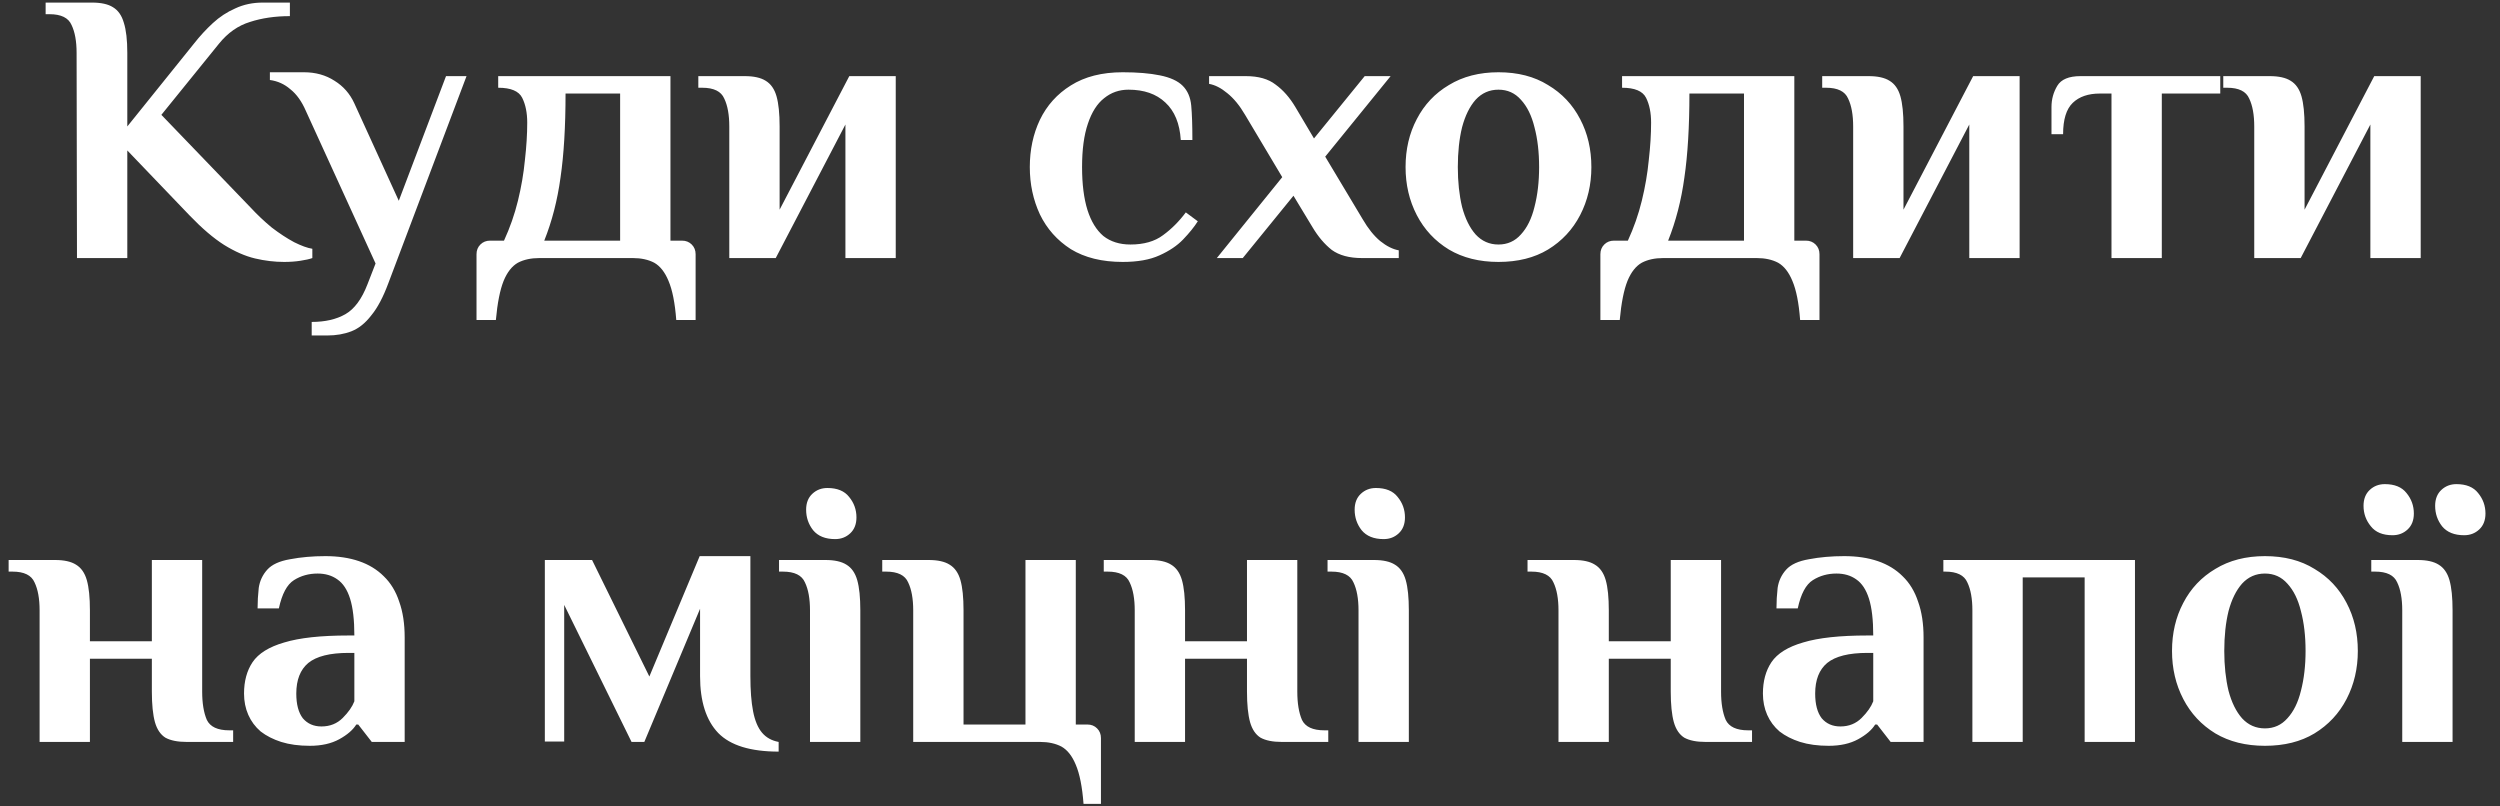 <?xml version="1.0" encoding="UTF-8"?> <svg xmlns="http://www.w3.org/2000/svg" width="155" height="50" viewBox="0 0 155 50" fill="none"><rect x="0" y="0" width="155" height="50" fill="#333333" stroke="none"/><path d="M17.613 16.24C17.021 16.24 16.421 16.168 15.813 16.024C15.205 15.88 14.565 15.6 13.893 15.184C13.237 14.768 12.525 14.16 11.757 13.36L7.893 9.328V16H4.773L4.749 3.28C4.749 2.56 4.645 1.984 4.437 1.552C4.245 1.104 3.789 0.88 3.069 0.88H2.829V0.16H5.709C6.269 0.16 6.701 0.256 7.005 0.448C7.325 0.64 7.549 0.96 7.677 1.408C7.821 1.856 7.893 2.48 7.893 3.28V7.84L12.045 2.68C12.397 2.232 12.781 1.816 13.197 1.432C13.613 1.048 14.077 0.744 14.589 0.52C15.101 0.28 15.669 0.16 16.293 0.16H17.973V1C17.061 1 16.237 1.12 15.501 1.36C14.765 1.584 14.125 2.032 13.581 2.704L10.005 7.12L15.549 12.88C15.949 13.312 16.381 13.72 16.845 14.104C17.325 14.472 17.789 14.776 18.237 15.016C18.685 15.24 19.061 15.376 19.365 15.424V16C19.189 16.064 18.941 16.12 18.621 16.168C18.317 16.216 17.981 16.24 17.613 16.24ZM19.325 20.8V19.96C20.157 19.96 20.853 19.8 21.413 19.48C21.973 19.16 22.429 18.544 22.781 17.632L23.285 16.336L18.965 6.88C18.709 6.288 18.389 5.84 18.005 5.536C17.637 5.216 17.213 5.024 16.733 4.96V4.48H18.845C19.565 4.48 20.197 4.656 20.741 5.008C21.285 5.344 21.693 5.808 21.965 6.4L24.725 12.448L27.653 4.72H28.925L24.077 17.56C23.757 18.424 23.405 19.088 23.021 19.552C22.653 20.032 22.245 20.36 21.797 20.536C21.349 20.712 20.845 20.8 20.285 20.8H19.325ZM29.544 19.84V15.76C29.544 15.52 29.624 15.32 29.784 15.16C29.944 15 30.144 14.92 30.384 14.92H31.248C31.616 14.12 31.904 13.296 32.112 12.448C32.32 11.6 32.464 10.76 32.544 9.928C32.64 9.096 32.688 8.32 32.688 7.6C32.688 6.992 32.584 6.48 32.376 6.064C32.168 5.648 31.672 5.44 30.888 5.44V4.72H41.568V14.92H42.288C42.528 14.92 42.728 15 42.888 15.16C43.048 15.32 43.128 15.52 43.128 15.76V19.84H41.928C41.848 18.784 41.688 17.976 41.448 17.416C41.224 16.872 40.928 16.496 40.56 16.288C40.192 16.096 39.752 16 39.24 16H33.432C32.92 16 32.48 16.096 32.112 16.288C31.744 16.496 31.448 16.872 31.224 17.416C31 17.976 30.84 18.784 30.744 19.84H29.544ZM33.744 14.92H38.448V5.8H35.064C35.064 7.848 34.96 9.584 34.752 11.008C34.56 12.416 34.224 13.72 33.744 14.92ZM45.216 16V7.84C45.216 7.12 45.112 6.544 44.904 6.112C44.712 5.664 44.256 5.44 43.536 5.44H43.296V4.72H46.176C46.736 4.72 47.168 4.816 47.472 5.008C47.792 5.2 48.016 5.52 48.144 5.968C48.272 6.416 48.336 7.04 48.336 7.84V13L52.656 4.72H55.536V16H52.416V7.72L48.096 16H45.216ZM69.608 16.24C68.328 16.24 67.256 15.976 66.392 15.448C65.544 14.904 64.904 14.184 64.472 13.288C64.056 12.392 63.848 11.416 63.848 10.36C63.848 9.288 64.056 8.312 64.472 7.432C64.904 6.536 65.544 5.824 66.392 5.296C67.256 4.752 68.328 4.48 69.608 4.48C70.52 4.48 71.288 4.544 71.912 4.672C72.552 4.8 73.024 5.016 73.328 5.32C73.632 5.624 73.808 6.032 73.856 6.544C73.904 7.056 73.928 7.768 73.928 8.68H73.208C73.144 7.656 72.824 6.88 72.248 6.352C71.688 5.824 70.928 5.56 69.968 5.56C69.392 5.56 68.888 5.736 68.456 6.088C68.024 6.424 67.688 6.952 67.448 7.672C67.208 8.376 67.088 9.272 67.088 10.36C67.088 11.416 67.2 12.304 67.424 13.024C67.648 13.728 67.976 14.264 68.408 14.632C68.856 14.984 69.416 15.16 70.088 15.16C70.92 15.16 71.592 14.968 72.104 14.584C72.632 14.2 73.104 13.728 73.52 13.168L74.264 13.72C74.04 14.072 73.736 14.448 73.352 14.848C72.984 15.232 72.496 15.56 71.888 15.832C71.296 16.104 70.536 16.24 69.608 16.24ZM75.443 16L79.499 10.984L77.195 7.12C76.859 6.544 76.491 6.096 76.091 5.776C75.707 5.456 75.331 5.264 74.963 5.2V4.72H77.243C78.027 4.72 78.643 4.896 79.091 5.248C79.555 5.584 79.963 6.048 80.315 6.64L81.467 8.584L84.611 4.72H86.219L82.163 9.712L84.491 13.6C84.827 14.176 85.187 14.624 85.571 14.944C85.971 15.264 86.355 15.456 86.723 15.52V16H84.443C83.659 16 83.035 15.832 82.571 15.496C82.123 15.144 81.723 14.672 81.371 14.08L80.195 12.136L77.051 16H75.443ZM92.905 16.24C91.721 16.24 90.697 15.984 89.833 15.472C88.969 14.944 88.305 14.232 87.841 13.336C87.377 12.44 87.145 11.448 87.145 10.36C87.145 9.256 87.377 8.264 87.841 7.384C88.305 6.488 88.969 5.784 89.833 5.272C90.697 4.744 91.721 4.48 92.905 4.48C94.105 4.48 95.129 4.744 95.977 5.272C96.841 5.784 97.505 6.488 97.969 7.384C98.433 8.264 98.665 9.256 98.665 10.36C98.665 11.448 98.433 12.44 97.969 13.336C97.505 14.232 96.841 14.944 95.977 15.472C95.129 15.984 94.105 16.24 92.905 16.24ZM92.905 15.16C93.465 15.16 93.929 14.952 94.297 14.536C94.681 14.12 94.961 13.552 95.137 12.832C95.329 12.096 95.425 11.272 95.425 10.36C95.425 9.432 95.329 8.608 95.137 7.888C94.961 7.168 94.681 6.6 94.297 6.184C93.929 5.768 93.465 5.56 92.905 5.56C92.345 5.56 91.873 5.768 91.489 6.184C91.121 6.6 90.841 7.168 90.649 7.888C90.473 8.608 90.385 9.432 90.385 10.36C90.385 11.272 90.473 12.096 90.649 12.832C90.841 13.552 91.121 14.12 91.489 14.536C91.873 14.952 92.345 15.16 92.905 15.16ZM99.224 19.84V15.76C99.224 15.52 99.304 15.32 99.464 15.16C99.624 15 99.824 14.92 100.064 14.92H100.928C101.296 14.12 101.584 13.296 101.792 12.448C102 11.6 102.144 10.76 102.224 9.928C102.32 9.096 102.368 8.32 102.368 7.6C102.368 6.992 102.264 6.48 102.056 6.064C101.848 5.648 101.352 5.44 100.568 5.44V4.72H111.248V14.92H111.968C112.208 14.92 112.408 15 112.568 15.16C112.728 15.32 112.808 15.52 112.808 15.76V19.84H111.608C111.528 18.784 111.368 17.976 111.128 17.416C110.904 16.872 110.608 16.496 110.24 16.288C109.872 16.096 109.432 16 108.92 16H103.112C102.6 16 102.16 16.096 101.792 16.288C101.424 16.496 101.128 16.872 100.904 17.416C100.68 17.976 100.52 18.784 100.424 19.84H99.224ZM103.424 14.92H108.128V5.8H104.744C104.744 7.848 104.64 9.584 104.432 11.008C104.24 12.416 103.904 13.72 103.424 14.92ZM114.896 16V7.84C114.896 7.12 114.792 6.544 114.584 6.112C114.392 5.664 113.936 5.44 113.216 5.44H112.976V4.72H115.856C116.416 4.72 116.848 4.816 117.152 5.008C117.472 5.2 117.696 5.52 117.824 5.968C117.952 6.416 118.016 7.04 118.016 7.84V13L122.336 4.72H125.216V16H122.096V7.72L117.776 16H114.896ZM130.912 16V5.8H130.192C129.472 5.8 128.912 5.992 128.512 6.376C128.112 6.76 127.912 7.408 127.912 8.32H127.192V6.64C127.192 6.16 127.312 5.72 127.552 5.32C127.792 4.92 128.272 4.72 128.992 4.72H137.656V5.8H134.032V16H130.912ZM139.763 16V7.84C139.763 7.12 139.659 6.544 139.451 6.112C139.259 5.664 138.803 5.44 138.083 5.44H137.843V4.72H140.723C141.283 4.72 141.715 4.816 142.019 5.008C142.339 5.2 142.563 5.52 142.691 5.968C142.819 6.416 142.883 7.04 142.883 7.84V13L147.203 4.72H150.083V16H146.963V7.72L142.643 16H139.763ZM2.455 46V37.84C2.455 37.12 2.351 36.544 2.143 36.112C1.951 35.664 1.495 35.44 0.775 35.44H0.535V34.72H3.415C3.975 34.72 4.407 34.816 4.711 35.008C5.031 35.2 5.255 35.52 5.383 35.968C5.511 36.416 5.575 37.04 5.575 37.84V39.76H9.415V34.72H12.535V42.88C12.535 43.6 12.631 44.184 12.823 44.632C13.031 45.064 13.495 45.28 14.215 45.28H14.455V46H11.575C11.015 46 10.575 45.912 10.255 45.736C9.951 45.544 9.735 45.224 9.607 44.776C9.479 44.312 9.415 43.68 9.415 42.88V40.84H5.575V46H2.455ZM19.21 46.24C18.538 46.24 17.946 46.16 17.434 46C16.938 45.84 16.514 45.624 16.162 45.352C15.826 45.064 15.57 44.72 15.394 44.32C15.218 43.92 15.13 43.48 15.13 43C15.13 42.232 15.306 41.584 15.658 41.056C16.026 40.512 16.682 40.104 17.626 39.832C18.57 39.544 19.898 39.4 21.61 39.4H21.97C21.97 38.44 21.882 37.68 21.706 37.12C21.53 36.56 21.266 36.16 20.914 35.92C20.578 35.68 20.17 35.56 19.69 35.56C19.146 35.56 18.658 35.696 18.226 35.968C17.794 36.24 17.482 36.824 17.29 37.72H15.97C15.97 37.304 15.994 36.88 16.042 36.448C16.106 36.016 16.282 35.64 16.57 35.32C16.858 35 17.33 34.784 17.986 34.672C18.658 34.544 19.386 34.48 20.17 34.48C20.954 34.48 21.65 34.584 22.258 34.792C22.866 35 23.378 35.312 23.794 35.728C24.226 36.144 24.546 36.672 24.754 37.312C24.978 37.936 25.09 38.672 25.09 39.52V46H23.05L22.21 44.92H22.09C21.882 45.256 21.53 45.56 21.034 45.832C20.538 46.104 19.93 46.24 19.21 46.24ZM19.93 45.04C20.458 45.04 20.898 44.864 21.25 44.512C21.602 44.16 21.842 43.816 21.97 43.48V40.48H21.61C20.458 40.48 19.626 40.688 19.114 41.104C18.618 41.52 18.37 42.152 18.37 43C18.37 43.672 18.506 44.184 18.778 44.536C19.066 44.872 19.45 45.04 19.93 45.04ZM48.276 46.6C46.532 46.6 45.284 46.216 44.532 45.448C43.78 44.664 43.404 43.488 43.404 41.92V37.744L39.948 46H39.156L34.98 37.504V45.976H33.78V34.72H36.708L40.26 41.944L43.38 34.48H46.524V41.92C46.524 42.8 46.58 43.528 46.692 44.104C46.804 44.68 46.988 45.12 47.244 45.424C47.5 45.728 47.844 45.92 48.276 46V46.6ZM50.22 46V37.84C50.22 37.12 50.116 36.544 49.908 36.112C49.716 35.664 49.26 35.44 48.54 35.44H48.3V34.72H51.18C51.74 34.72 52.172 34.816 52.476 35.008C52.796 35.2 53.02 35.52 53.148 35.968C53.276 36.416 53.34 37.04 53.34 37.84V46H50.22ZM51.78 33.424C51.172 33.424 50.716 33.24 50.412 32.872C50.124 32.504 49.98 32.08 49.98 31.6C49.98 31.184 50.108 30.856 50.364 30.616C50.62 30.376 50.932 30.256 51.3 30.256C51.908 30.256 52.356 30.44 52.644 30.808C52.948 31.176 53.1 31.6 53.1 32.08C53.1 32.496 52.972 32.824 52.716 33.064C52.46 33.304 52.148 33.424 51.78 33.424ZM67.179 49.84C67.099 48.784 66.939 47.976 66.699 47.416C66.475 46.872 66.179 46.496 65.811 46.288C65.443 46.096 65.003 46 64.491 46H56.619V37.84C56.619 37.12 56.515 36.544 56.307 36.112C56.115 35.664 55.659 35.44 54.939 35.44H54.699V34.72H57.579C58.139 34.72 58.571 34.816 58.875 35.008C59.195 35.2 59.419 35.52 59.547 35.968C59.675 36.416 59.739 37.04 59.739 37.84V44.92H63.579V34.72H66.699V44.92H67.419C67.659 44.92 67.859 45 68.019 45.16C68.179 45.32 68.259 45.52 68.259 45.76V49.84H67.179ZM70.353 46V37.84C70.353 37.12 70.249 36.544 70.041 36.112C69.849 35.664 69.393 35.44 68.673 35.44H68.433V34.72H71.313C71.873 34.72 72.305 34.816 72.609 35.008C72.929 35.2 73.153 35.52 73.281 35.968C73.409 36.416 73.473 37.04 73.473 37.84V39.76H77.313V34.72H80.433V42.88C80.433 43.6 80.529 44.184 80.721 44.632C80.929 45.064 81.393 45.28 82.113 45.28H82.353V46H79.473C78.913 46 78.473 45.912 78.153 45.736C77.849 45.544 77.633 45.224 77.505 44.776C77.377 44.312 77.313 43.68 77.313 42.88V40.84H73.473V46H70.353ZM84.228 46V37.84C84.228 37.12 84.124 36.544 83.916 36.112C83.724 35.664 83.268 35.44 82.548 35.44H82.308V34.72H85.188C85.748 34.72 86.18 34.816 86.484 35.008C86.804 35.2 87.028 35.52 87.156 35.968C87.284 36.416 87.348 37.04 87.348 37.84V46H84.228ZM85.788 33.424C85.18 33.424 84.724 33.24 84.42 32.872C84.132 32.504 83.988 32.08 83.988 31.6C83.988 31.184 84.116 30.856 84.372 30.616C84.628 30.376 84.94 30.256 85.308 30.256C85.916 30.256 86.364 30.44 86.652 30.808C86.956 31.176 87.108 31.6 87.108 32.08C87.108 32.496 86.98 32.824 86.724 33.064C86.468 33.304 86.156 33.424 85.788 33.424ZM96.626 46V37.84C96.626 37.12 96.522 36.544 96.314 36.112C96.123 35.664 95.666 35.44 94.947 35.44H94.707V34.72H97.587C98.147 34.72 98.579 34.816 98.882 35.008C99.203 35.2 99.427 35.52 99.555 35.968C99.683 36.416 99.746 37.04 99.746 37.84V39.76H103.586V34.72H106.706V42.88C106.706 43.6 106.802 44.184 106.994 44.632C107.202 45.064 107.666 45.28 108.386 45.28H108.626V46H105.746C105.186 46 104.746 45.912 104.426 45.736C104.122 45.544 103.906 45.224 103.778 44.776C103.65 44.312 103.586 43.68 103.586 42.88V40.84H99.746V46H96.626ZM113.381 46.24C112.709 46.24 112.117 46.16 111.605 46C111.109 45.84 110.685 45.624 110.333 45.352C109.997 45.064 109.741 44.72 109.565 44.32C109.389 43.92 109.301 43.48 109.301 43C109.301 42.232 109.477 41.584 109.829 41.056C110.197 40.512 110.853 40.104 111.797 39.832C112.741 39.544 114.069 39.4 115.781 39.4H116.141C116.141 38.44 116.053 37.68 115.877 37.12C115.701 36.56 115.437 36.16 115.085 35.92C114.749 35.68 114.341 35.56 113.861 35.56C113.317 35.56 112.829 35.696 112.397 35.968C111.965 36.24 111.653 36.824 111.461 37.72H110.141C110.141 37.304 110.165 36.88 110.213 36.448C110.277 36.016 110.453 35.64 110.741 35.32C111.029 35 111.501 34.784 112.157 34.672C112.829 34.544 113.557 34.48 114.341 34.48C115.125 34.48 115.821 34.584 116.429 34.792C117.037 35 117.549 35.312 117.965 35.728C118.397 36.144 118.717 36.672 118.925 37.312C119.149 37.936 119.261 38.672 119.261 39.52V46H117.221L116.381 44.92H116.261C116.053 45.256 115.701 45.56 115.205 45.832C114.709 46.104 114.101 46.24 113.381 46.24ZM114.101 45.04C114.629 45.04 115.069 44.864 115.421 44.512C115.773 44.16 116.013 43.816 116.141 43.48V40.48H115.781C114.629 40.48 113.797 40.688 113.285 41.104C112.789 41.52 112.541 42.152 112.541 43C112.541 43.672 112.677 44.184 112.949 44.536C113.237 44.872 113.621 45.04 114.101 45.04ZM122.288 46V37.84C122.288 37.12 122.184 36.544 121.976 36.112C121.784 35.664 121.328 35.44 120.608 35.44H120.488V34.72H132.368V46H129.248V35.8H125.408V46H122.288ZM140.425 46.24C139.241 46.24 138.217 45.984 137.353 45.472C136.489 44.944 135.825 44.232 135.361 43.336C134.897 42.44 134.665 41.448 134.665 40.36C134.665 39.256 134.897 38.264 135.361 37.384C135.825 36.488 136.489 35.784 137.353 35.272C138.217 34.744 139.241 34.48 140.425 34.48C141.625 34.48 142.649 34.744 143.497 35.272C144.361 35.784 145.025 36.488 145.489 37.384C145.953 38.264 146.185 39.256 146.185 40.36C146.185 41.448 145.953 42.44 145.489 43.336C145.025 44.232 144.361 44.944 143.497 45.472C142.649 45.984 141.625 46.24 140.425 46.24ZM140.425 45.16C140.985 45.16 141.449 44.952 141.817 44.536C142.201 44.12 142.481 43.552 142.657 42.832C142.849 42.096 142.945 41.272 142.945 40.36C142.945 39.432 142.849 38.608 142.657 37.888C142.481 37.168 142.201 36.6 141.817 36.184C141.449 35.768 140.985 35.56 140.425 35.56C139.865 35.56 139.393 35.768 139.009 36.184C138.641 36.6 138.361 37.168 138.169 37.888C137.993 38.608 137.905 39.432 137.905 40.36C137.905 41.272 137.993 42.096 138.169 42.832C138.361 43.552 138.641 44.12 139.009 44.536C139.393 44.952 139.865 45.16 140.425 45.16ZM148.939 46V37.84C148.939 37.12 148.835 36.544 148.627 36.112C148.435 35.664 147.979 35.44 147.259 35.44H147.019V34.72H149.899C150.459 34.72 150.891 34.816 151.195 35.008C151.515 35.2 151.739 35.52 151.867 35.968C151.995 36.416 152.059 37.04 152.059 37.84V46H148.939ZM148.339 33.184C147.731 33.184 147.283 33 146.995 32.632C146.691 32.264 146.539 31.84 146.539 31.36C146.539 30.944 146.667 30.616 146.923 30.376C147.179 30.136 147.491 30.016 147.859 30.016C148.467 30.016 148.915 30.2 149.203 30.568C149.507 30.936 149.659 31.36 149.659 31.84C149.659 32.256 149.531 32.584 149.275 32.824C149.019 33.064 148.707 33.184 148.339 33.184ZM152.779 33.184C152.171 33.184 151.715 33 151.411 32.632C151.123 32.264 150.979 31.84 150.979 31.36C150.979 30.944 151.107 30.616 151.363 30.376C151.619 30.136 151.931 30.016 152.299 30.016C152.907 30.016 153.355 30.2 153.643 30.568C153.947 30.936 154.099 31.36 154.099 31.84C154.099 32.256 153.971 32.584 153.715 32.824C153.459 33.064 153.147 33.184 152.779 33.184Z" fill="white"></path></svg> 